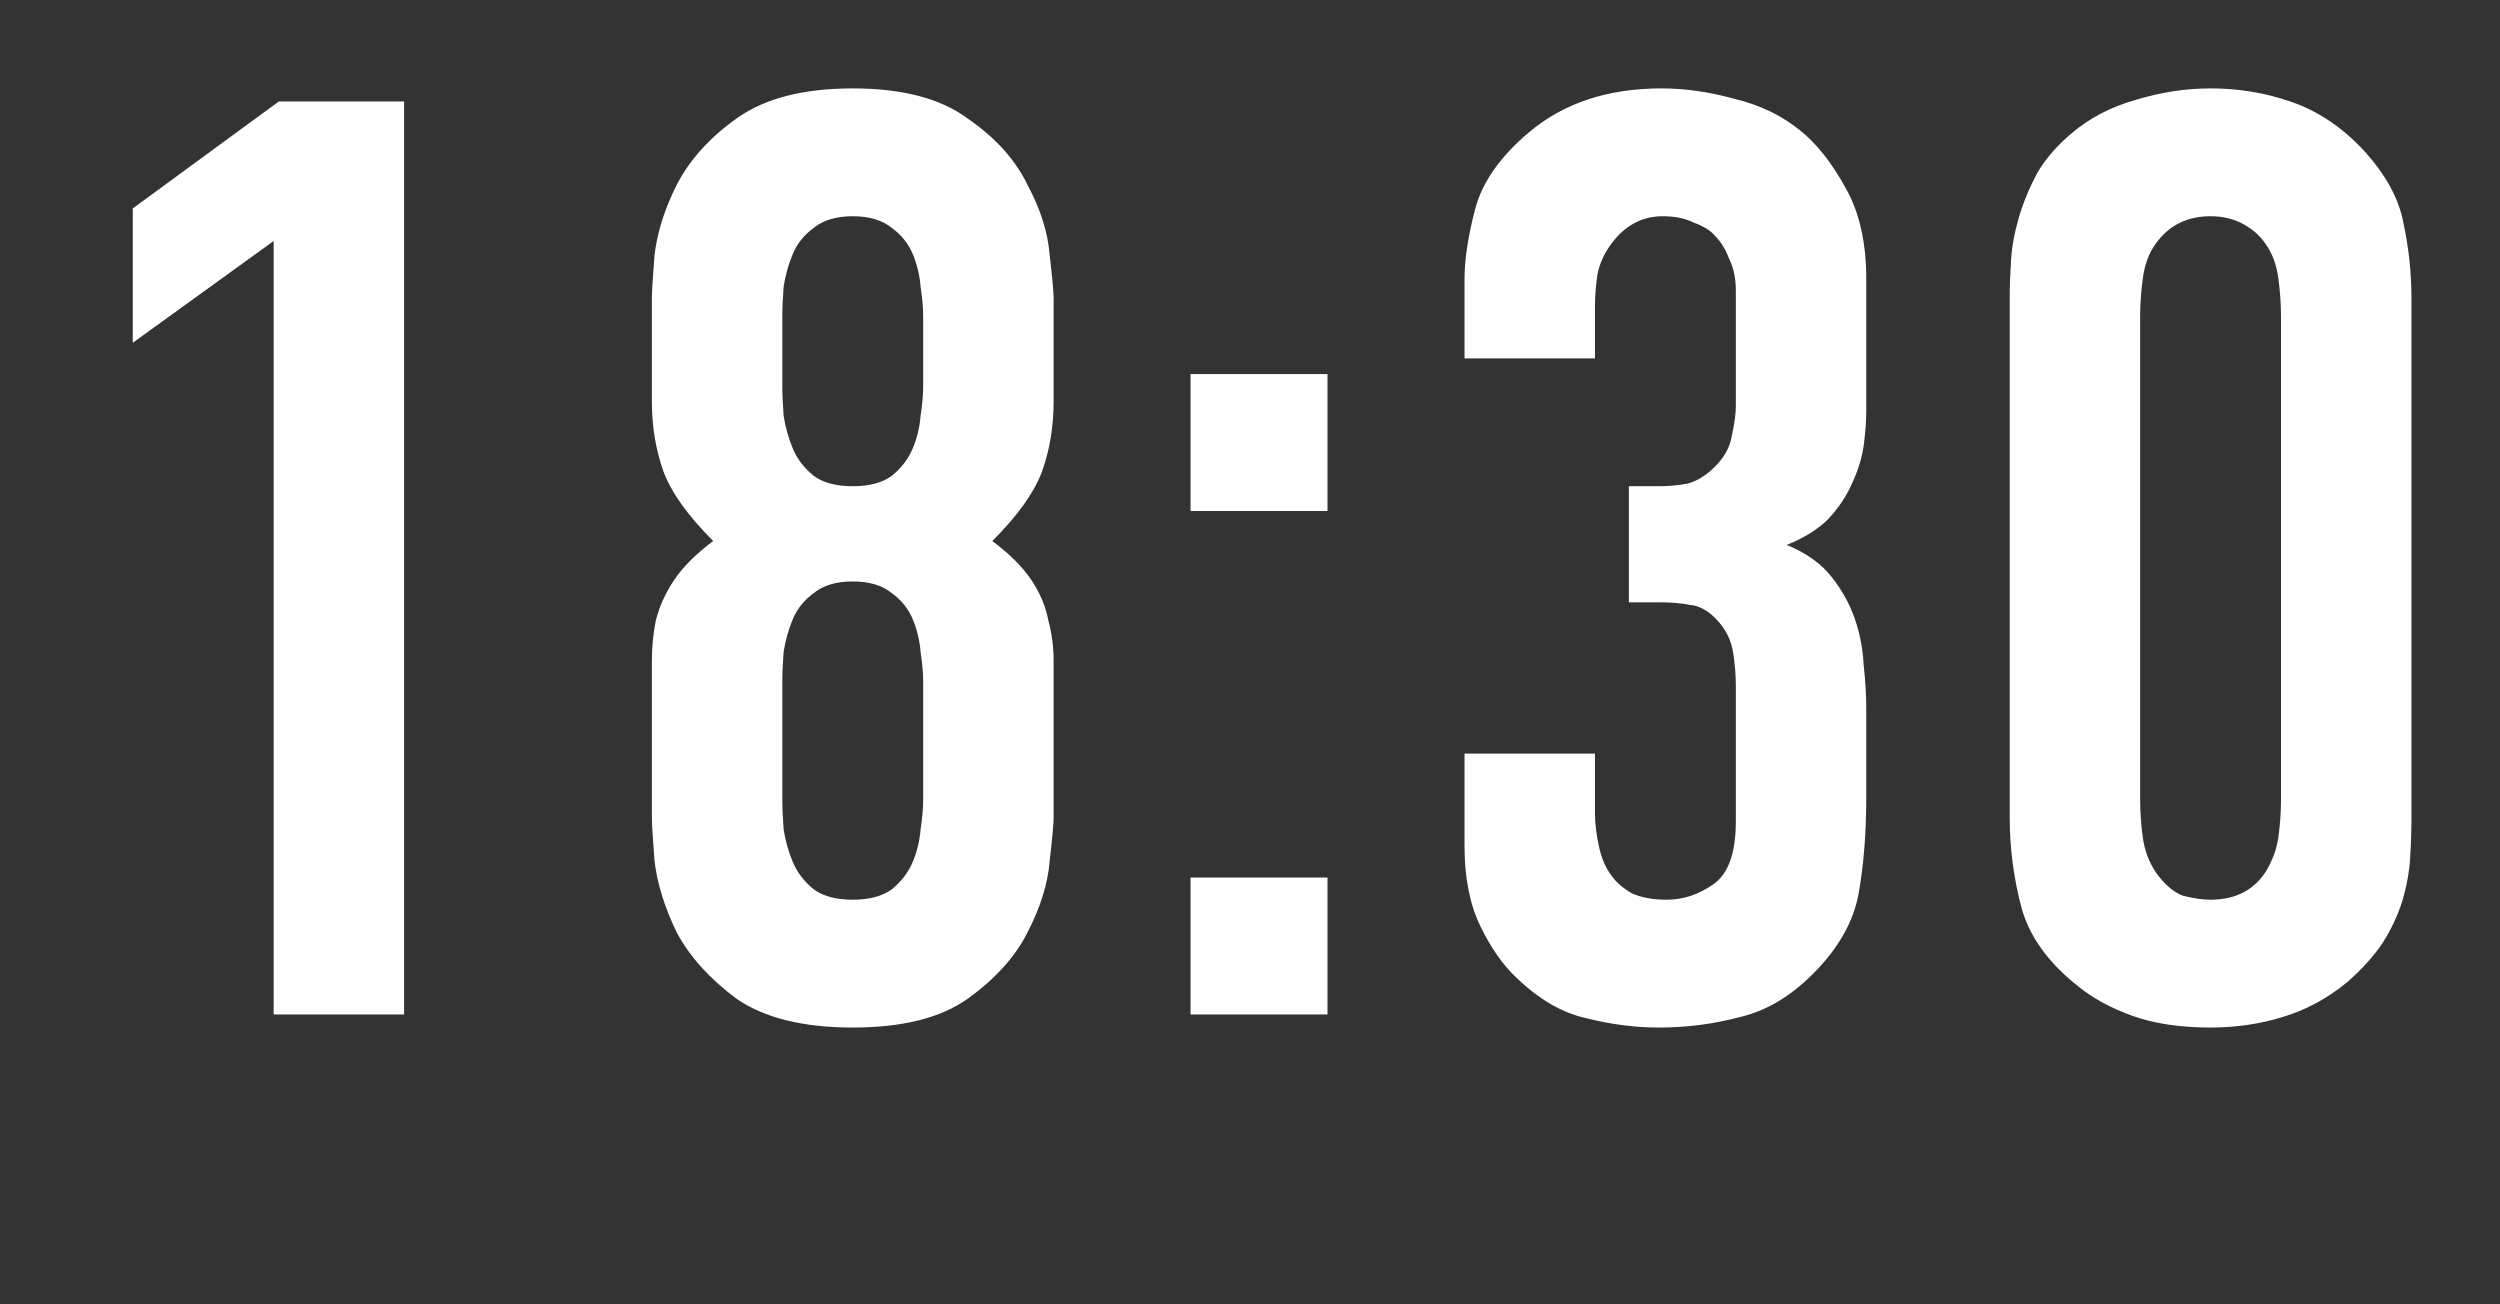 <?xml version="1.0" encoding="UTF-8"?> <svg xmlns="http://www.w3.org/2000/svg" width="69" height="36" viewBox="0 0 69 36" fill="none"><rect x="0" y="0" width="69" height="36" fill="#333333" stroke="none"/><path d="M7.553 6.652L3.665 9.46V5.752L7.697 2.8H11.153V28H7.553V6.652ZM29.08 11.08C29.08 11.776 28.972 12.424 28.756 13.024C28.54 13.6 28.084 14.236 27.388 14.932C27.868 15.292 28.228 15.652 28.468 16.012C28.708 16.372 28.864 16.744 28.936 17.128C29.032 17.488 29.08 17.86 29.08 18.244C29.08 18.628 29.08 19.012 29.08 19.396V22.564C29.08 22.732 29.044 23.128 28.972 23.752C28.924 24.376 28.72 25.036 28.36 25.732C28.024 26.404 27.472 27.016 26.704 27.568C25.96 28.096 24.904 28.36 23.536 28.36C22.168 28.36 21.1 28.096 20.332 27.568C19.588 27.016 19.036 26.404 18.676 25.732C18.34 25.036 18.136 24.376 18.064 23.752C18.016 23.128 17.992 22.732 17.992 22.564V19.396C17.992 19.012 17.992 18.628 17.992 18.244C17.992 17.86 18.028 17.488 18.1 17.128C18.196 16.744 18.364 16.372 18.604 16.012C18.844 15.652 19.204 15.292 19.684 14.932C18.988 14.236 18.532 13.6 18.316 13.024C18.1 12.424 17.992 11.776 17.992 11.08V8.236C17.992 8.068 18.016 7.672 18.064 7.048C18.136 6.424 18.34 5.776 18.676 5.104C19.036 4.408 19.588 3.796 20.332 3.268C21.1 2.716 22.168 2.44 23.536 2.44C24.904 2.44 25.96 2.716 26.704 3.268C27.472 3.796 28.024 4.408 28.36 5.104C28.72 5.776 28.924 6.424 28.972 7.048C29.044 7.672 29.08 8.068 29.08 8.236V11.08ZM25.48 8.74C25.48 8.5 25.456 8.224 25.408 7.912C25.384 7.6 25.312 7.3 25.192 7.012C25.072 6.724 24.88 6.484 24.616 6.292C24.352 6.076 23.992 5.968 23.536 5.968C23.08 5.968 22.72 6.076 22.456 6.292C22.192 6.484 22 6.724 21.88 7.012C21.76 7.3 21.676 7.6 21.628 7.912C21.604 8.224 21.592 8.5 21.592 8.74V10.648C21.592 10.888 21.604 11.164 21.628 11.476C21.676 11.788 21.76 12.088 21.88 12.376C22 12.664 22.192 12.916 22.456 13.132C22.72 13.324 23.08 13.42 23.536 13.42C23.992 13.42 24.352 13.324 24.616 13.132C24.88 12.916 25.072 12.664 25.192 12.376C25.312 12.088 25.384 11.788 25.408 11.476C25.456 11.164 25.48 10.888 25.48 10.648V8.74ZM25.48 18.82C25.48 18.58 25.456 18.304 25.408 17.992C25.384 17.68 25.312 17.38 25.192 17.092C25.072 16.804 24.88 16.564 24.616 16.372C24.352 16.156 23.992 16.048 23.536 16.048C23.08 16.048 22.72 16.156 22.456 16.372C22.192 16.564 22 16.804 21.88 17.092C21.76 17.38 21.676 17.68 21.628 17.992C21.604 18.304 21.592 18.58 21.592 18.82V22.06C21.592 22.3 21.604 22.576 21.628 22.888C21.676 23.2 21.76 23.5 21.88 23.788C22 24.076 22.192 24.328 22.456 24.544C22.72 24.736 23.08 24.832 23.536 24.832C23.992 24.832 24.352 24.736 24.616 24.544C24.88 24.328 25.072 24.076 25.192 23.788C25.312 23.5 25.384 23.2 25.408 22.888C25.456 22.576 25.48 22.3 25.48 22.06V18.82ZM36.639 10.324V14.104H32.859V10.324H36.639ZM36.639 24.22V28H32.859V24.22H36.639ZM40.421 7.696C40.421 7.168 40.517 6.532 40.709 5.788C40.901 5.044 41.393 4.336 42.185 3.664C43.145 2.848 44.369 2.44 45.857 2.44C46.505 2.44 47.177 2.536 47.873 2.728C48.569 2.896 49.169 3.184 49.673 3.592C50.129 3.952 50.549 4.48 50.933 5.176C51.317 5.848 51.509 6.688 51.509 7.696V11.332C51.509 11.62 51.485 11.944 51.437 12.304C51.389 12.64 51.281 12.988 51.113 13.348C50.969 13.684 50.753 14.008 50.465 14.32C50.177 14.608 49.793 14.848 49.313 15.04C49.841 15.256 50.249 15.544 50.537 15.904C50.825 16.264 51.041 16.648 51.185 17.056C51.329 17.464 51.413 17.896 51.437 18.352C51.485 18.784 51.509 19.192 51.509 19.576V21.988C51.509 22.996 51.437 23.896 51.293 24.688C51.149 25.456 50.729 26.188 50.033 26.884C49.409 27.508 48.737 27.904 48.017 28.072C47.297 28.264 46.553 28.36 45.785 28.36C45.137 28.36 44.477 28.276 43.805 28.108C43.133 27.964 42.485 27.592 41.861 26.992C41.477 26.632 41.141 26.152 40.853 25.552C40.565 24.952 40.421 24.22 40.421 23.356V20.8H44.021V22.456C44.021 22.72 44.057 23.02 44.129 23.356C44.201 23.692 44.321 23.968 44.489 24.184C44.609 24.352 44.789 24.508 45.029 24.652C45.293 24.772 45.617 24.832 46.001 24.832C46.457 24.832 46.889 24.688 47.297 24.4C47.705 24.112 47.909 23.536 47.909 22.672V18.928C47.909 18.64 47.885 18.34 47.837 18.028C47.789 17.692 47.645 17.392 47.405 17.128C47.165 16.864 46.913 16.72 46.649 16.696C46.409 16.648 46.133 16.624 45.821 16.624H44.957V13.42H45.785C46.049 13.42 46.313 13.396 46.577 13.348C46.841 13.276 47.093 13.12 47.333 12.88C47.597 12.616 47.753 12.328 47.801 12.016C47.873 11.68 47.909 11.416 47.909 11.224V8.02C47.909 7.684 47.849 7.396 47.729 7.156C47.633 6.892 47.501 6.676 47.333 6.508C47.213 6.364 47.021 6.244 46.757 6.148C46.517 6.028 46.229 5.968 45.893 5.968C45.365 5.968 44.921 6.184 44.561 6.616C44.321 6.904 44.165 7.216 44.093 7.552C44.045 7.864 44.021 8.164 44.021 8.452V9.892H40.421V7.696ZM55.468 8.236C55.468 7.924 55.48 7.576 55.504 7.192C55.528 6.808 55.6 6.412 55.72 6.004C55.84 5.596 56.008 5.188 56.224 4.78C56.464 4.372 56.788 4 57.196 3.664C57.676 3.256 58.252 2.956 58.924 2.764C59.62 2.548 60.316 2.44 61.012 2.44C61.78 2.44 62.512 2.56 63.208 2.8C63.928 3.04 64.588 3.472 65.188 4.096C65.836 4.792 66.22 5.488 66.34 6.184C66.484 6.856 66.556 7.54 66.556 8.236V22.564C66.556 22.924 66.544 23.296 66.52 23.68C66.496 24.064 66.424 24.46 66.304 24.868C66.184 25.252 66.004 25.636 65.764 26.02C65.524 26.38 65.2 26.74 64.792 27.1C64.24 27.556 63.64 27.88 62.992 28.072C62.368 28.264 61.708 28.36 61.012 28.36C60.172 28.36 59.452 28.252 58.852 28.036C58.252 27.82 57.748 27.544 57.34 27.208C56.524 26.56 56.008 25.84 55.792 25.048C55.576 24.232 55.468 23.404 55.468 22.564V8.236ZM62.956 8.74C62.956 8.404 62.932 8.056 62.884 7.696C62.836 7.312 62.716 6.988 62.524 6.724C62.38 6.508 62.176 6.328 61.912 6.184C61.648 6.04 61.348 5.968 61.012 5.968C60.364 5.968 59.86 6.22 59.5 6.724C59.308 6.988 59.188 7.312 59.14 7.696C59.092 8.056 59.068 8.404 59.068 8.74V22.06C59.068 22.396 59.092 22.744 59.14 23.104C59.188 23.464 59.308 23.788 59.5 24.076C59.74 24.412 59.992 24.628 60.256 24.724C60.544 24.796 60.796 24.832 61.012 24.832C61.684 24.832 62.188 24.58 62.524 24.076C62.716 23.764 62.836 23.44 62.884 23.104C62.932 22.744 62.956 22.396 62.956 22.06V8.74Z" fill="white"></path></svg> 